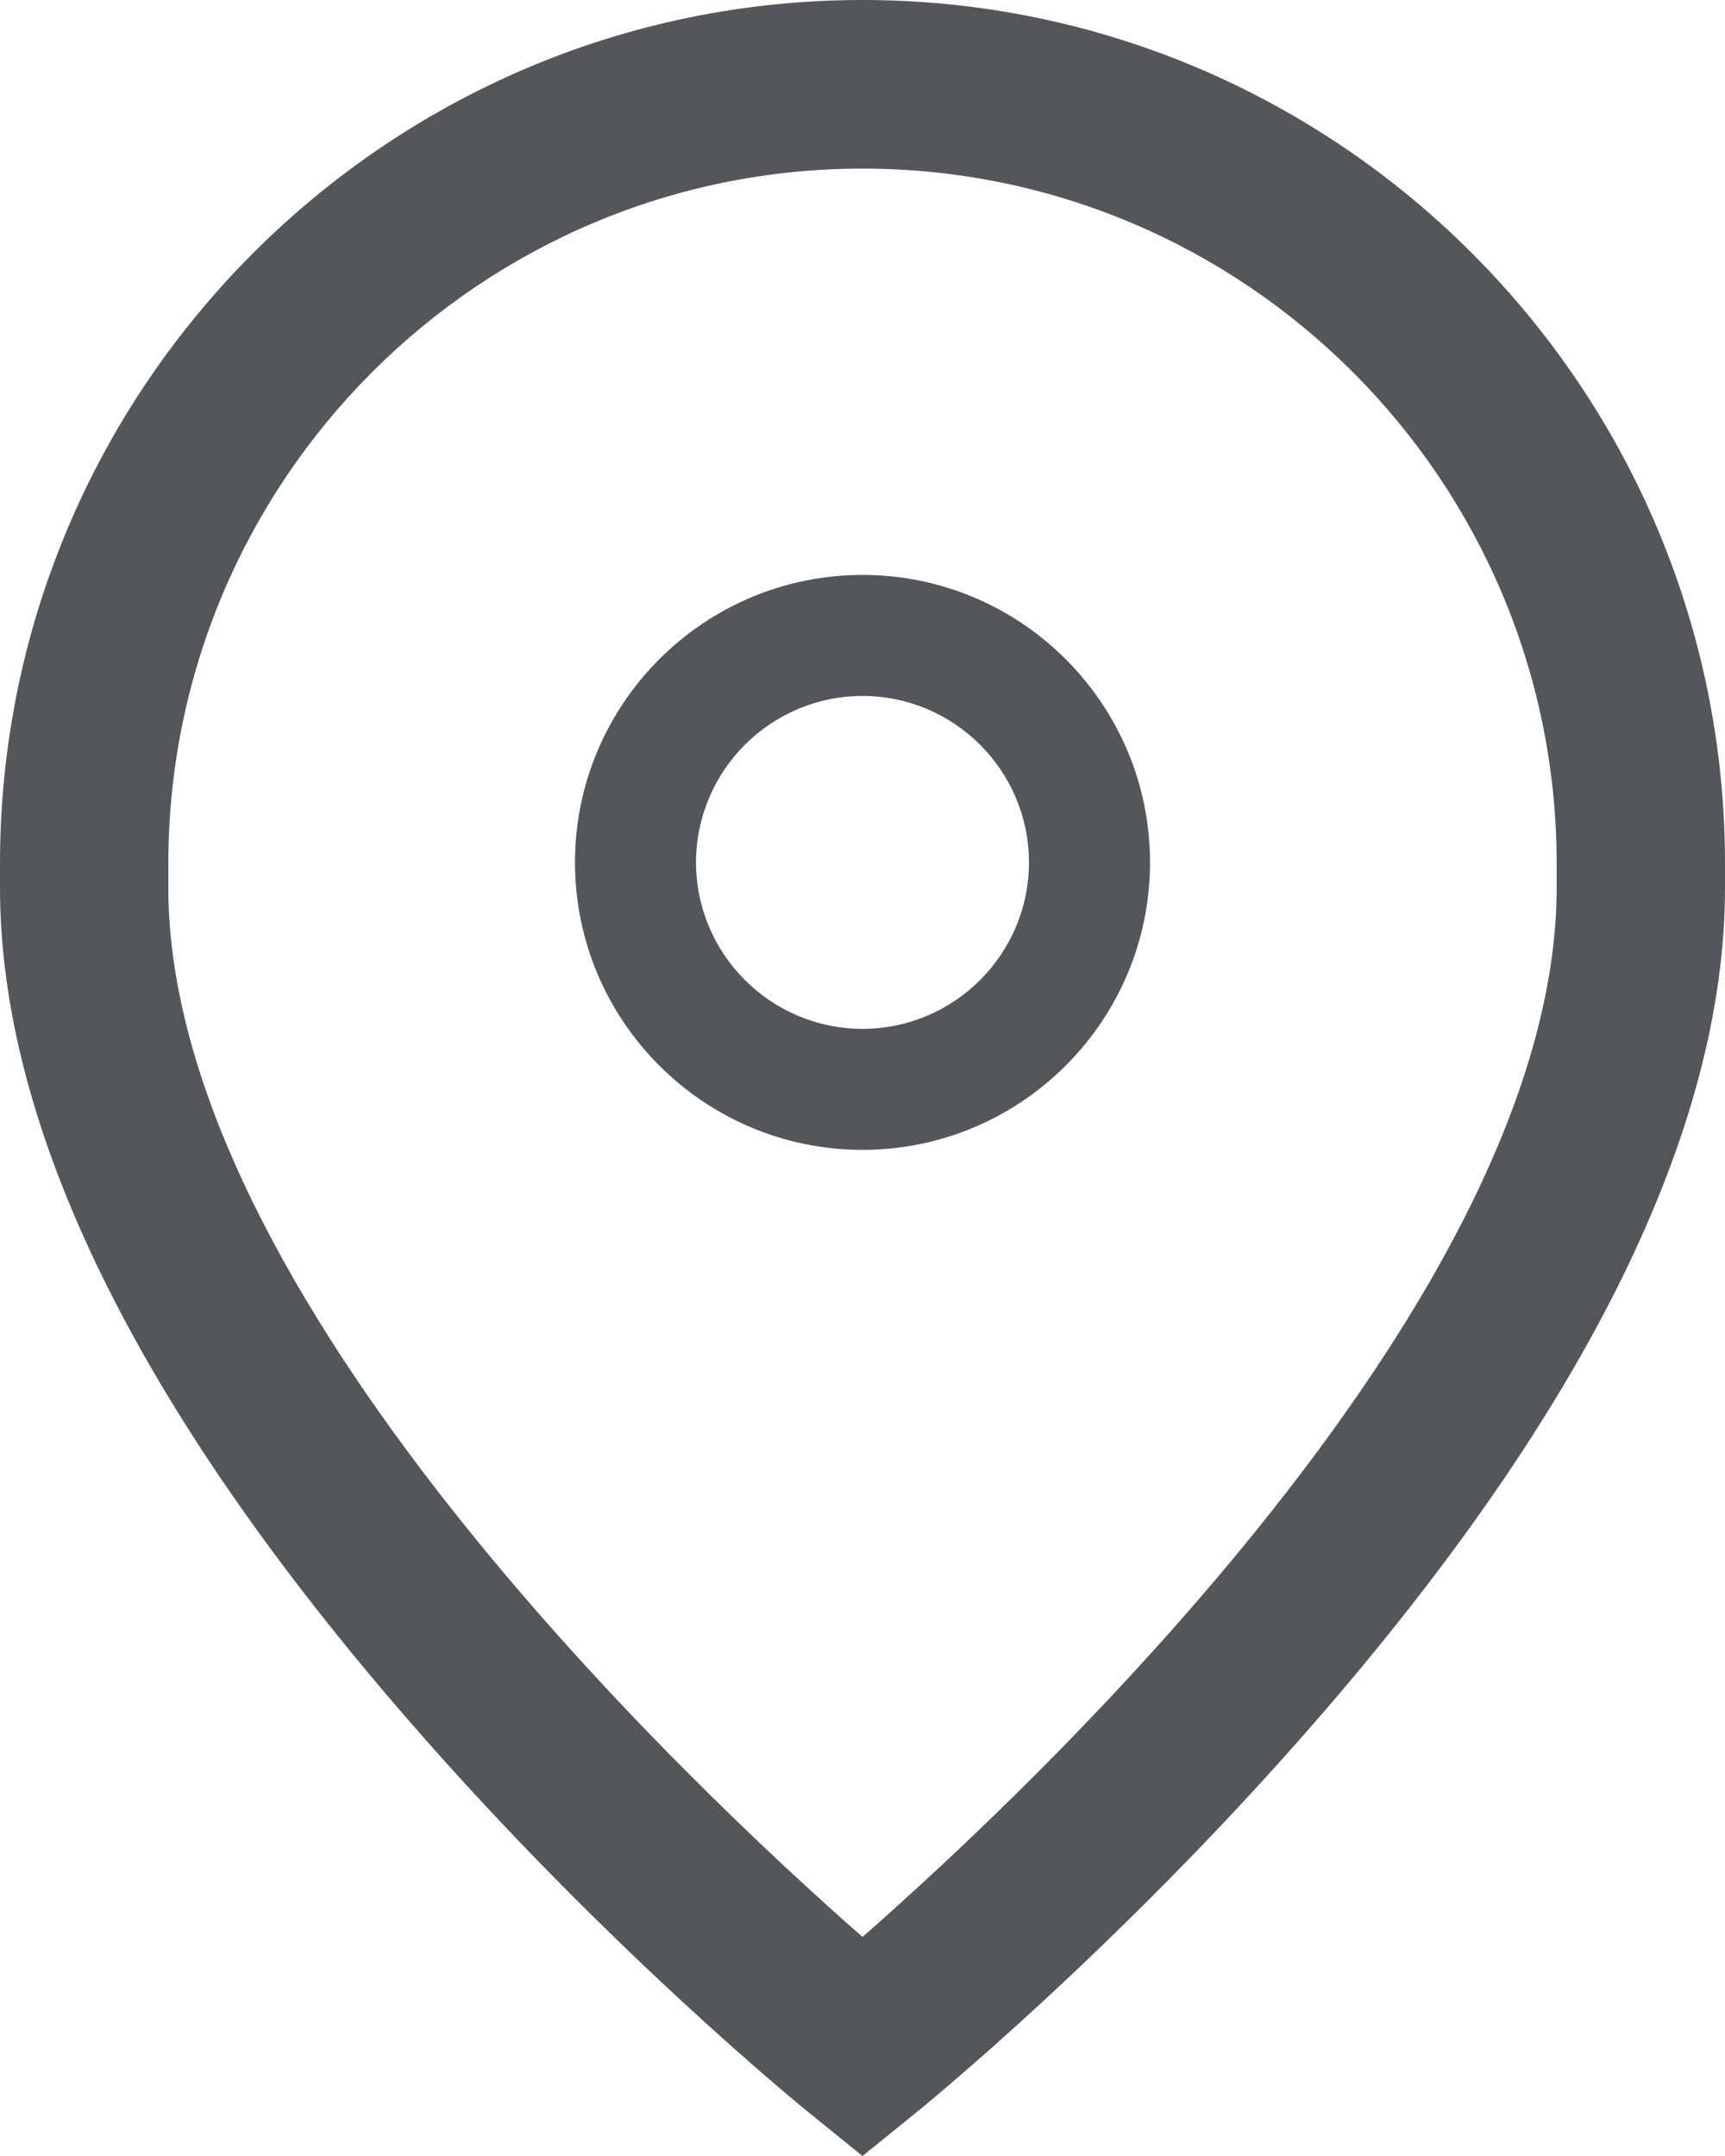 <?xml version="1.0" encoding="UTF-8"?>
<svg width="12px" height="15px" viewBox="0 0 12 15" version="1.1" xmlns="http://www.w3.org/2000/svg" xmlns:xlink="http://www.w3.org/1999/xlink">
    <title>pin-2</title>
    <g id="Desktop" stroke="none" stroke-width="1" fill="none" fill-rule="evenodd">
        <g id="ad_page-copy-3" transform="translate(-497, -502)" fill="#53565B" fill-rule="nonzero">
            <g id="pin-2" transform="translate(497, 502)">
                <path d="M6,4 C4.897,4 4,4.897 4,6 C4,7.103 4.897,8 6,8 C7.103,8 8,7.103 8,6 C8,4.897 7.103,4 6,4 Z M6,7.158 C5.362,7.158 4.842,6.638 4.842,6 C4.842,5.362 5.362,4.842 6,4.842 C6.638,4.842 7.158,5.362 7.158,6 C7.158,6.638 6.638,7.158 6,7.158 Z" id="Shape"></path>
                <path d="M6,0 C2.692,0 0,2.696 0,6.009 L0,6.175 C0,7.851 0.959,9.804 2.851,11.979 C4.223,13.557 5.575,14.656 5.632,14.702 L6,15 L6.368,14.702 C6.425,14.656 7.777,13.557 9.149,11.979 C11.041,9.804 12,7.851 12,6.175 L12,6.009 C12,2.696 9.308,0 6,0 Z M10.829,6.175 C10.829,9.007 7.186,12.436 6,13.476 C4.814,12.435 1.171,9.007 1.171,6.175 L1.171,6.009 C1.171,3.342 3.337,1.173 6,1.173 C8.663,1.173 10.829,3.342 10.829,6.009 L10.829,6.175 L10.829,6.175 Z" id="Shape"></path>
            </g>
        </g>
    </g>
</svg>